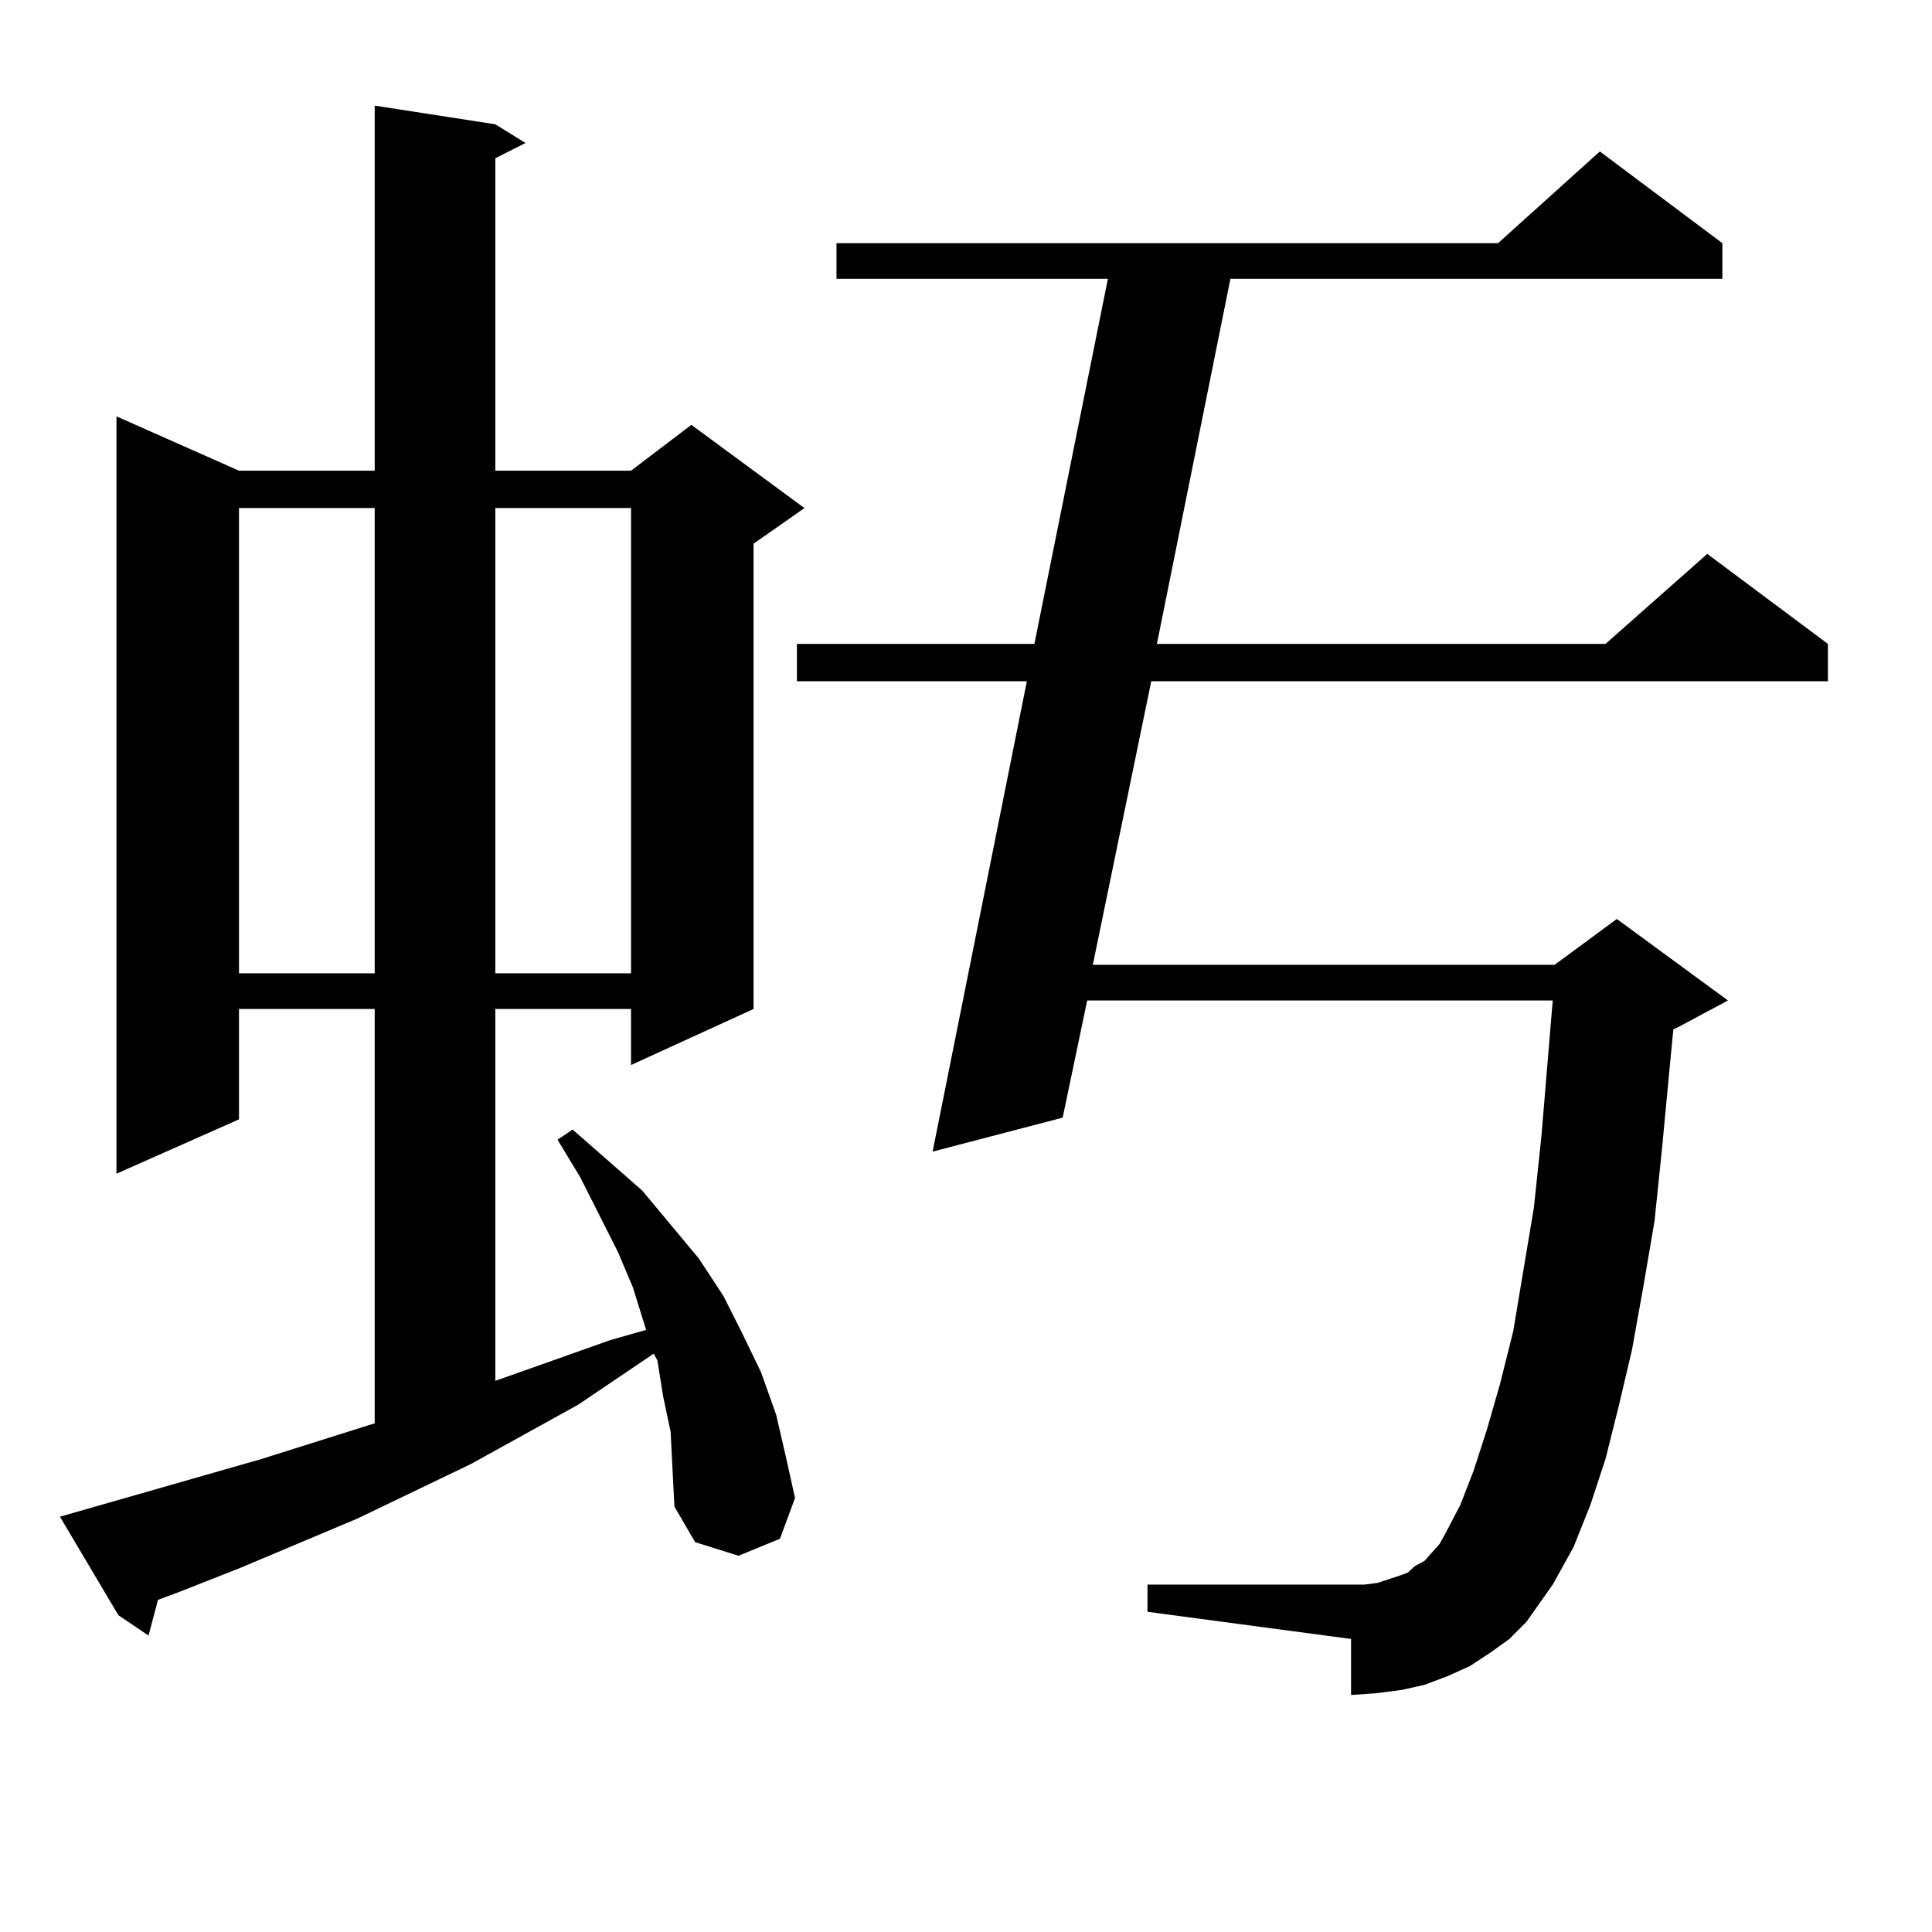 <?xml version="1.0" encoding="utf-8"?>
<!-- Generator: Adobe Illustrator 16.0.0, SVG Export Plug-In . SVG Version: 6.00 Build 0)  -->
<!DOCTYPE svg PUBLIC "-//W3C//DTD SVG 1.1//EN" "http://www.w3.org/Graphics/SVG/1.1/DTD/svg11.dtd">
<svg version="1.1" id="图层_1" xmlns="http://www.w3.org/2000/svg" xmlns:xlink="http://www.w3.org/1999/xlink" x="0px" y="0px"
	 width="1000px" height="1000px" viewBox="0 0 1000 1000" enable-background="new 0 0 1000 1000" xml:space="preserve">
<path d="M347.113,741.094l-3.902-18.457l-2.927-18.457l-1.951-3.516l-39.023,26.367l-55.608,30.762l-58.535,28.125l-60.486,25.488
	l-31.219,12.305l-11.707,4.395l-4.878,18.457l-15.609-10.547l-30.243-50.977l104.388-29.883l58.535-18.457V522.246h-70.242v57.129
	L60.291,607.5V215.508l63.413,28.125h70.242V54.668l62.438,9.668l15.609,9.668l-15.609,7.91v161.719h70.242l31.219-23.73
	l58.535,43.066l-26.341,18.457v240.82l-63.413,29.004v-29.004h-70.242v192.48l59.511-21.094l18.536-5.273l-6.829-21.973
	l-7.805-18.457l-19.512-38.672l-11.707-19.336l7.805-5.273l36.097,31.641l29.268,35.156l12.683,19.336l9.756,19.336l9.756,20.215
	l7.805,21.973l4.878,21.094l4.878,21.973l-7.805,21.094l-21.463,8.789l-22.438-7.031l-10.731-18.457l-0.976-19.336L347.113,741.094z
	 M123.704,262.969v240.82h70.242v-240.82H123.704z M256.384,262.969v240.82h70.242v-240.82H256.384z M790.029,839.531l-8.78,8.789
	l-9.756,7.031l-10.731,7.031l-11.707,5.273l-11.707,4.395l-11.707,2.637l-13.658,1.758l-12.683,0.879V848.32l-105.363-14.063
	v-14.063H699.3h6.829l6.829-0.879l10.731-3.516l4.878-1.758l3.902-3.516l4.878-2.637l3.902-4.395l3.902-4.395l2.927-5.273
	l7.805-14.941l6.829-17.578l6.829-21.094l6.829-23.73l6.829-27.246l10.731-64.16l3.902-36.914l5.854-70.313h-240.97l-12.683,60.645
	l-67.315,17.578l48.779-243.457H412.478v-19.336h122.924l38.048-188.965H432.965v-18.457h342.431l52.682-47.461l63.413,47.461
	v18.457H636.862l-38.048,188.965h232.189l52.682-46.582l62.438,46.582v19.336H595.888l-30.243,146.777h239.019l32.194-23.73
	l57.56,42.188l-26.341,14.063l-1.951,0.879l-1.951,20.215l-3.902,41.309l-3.902,37.793l-5.854,34.277l-5.854,32.52l-6.829,29.004
	l-6.829,27.246l-7.805,23.73l-8.78,21.973l-10.731,19.336l-6.829,9.668L790.029,839.531z"/>
</svg>

